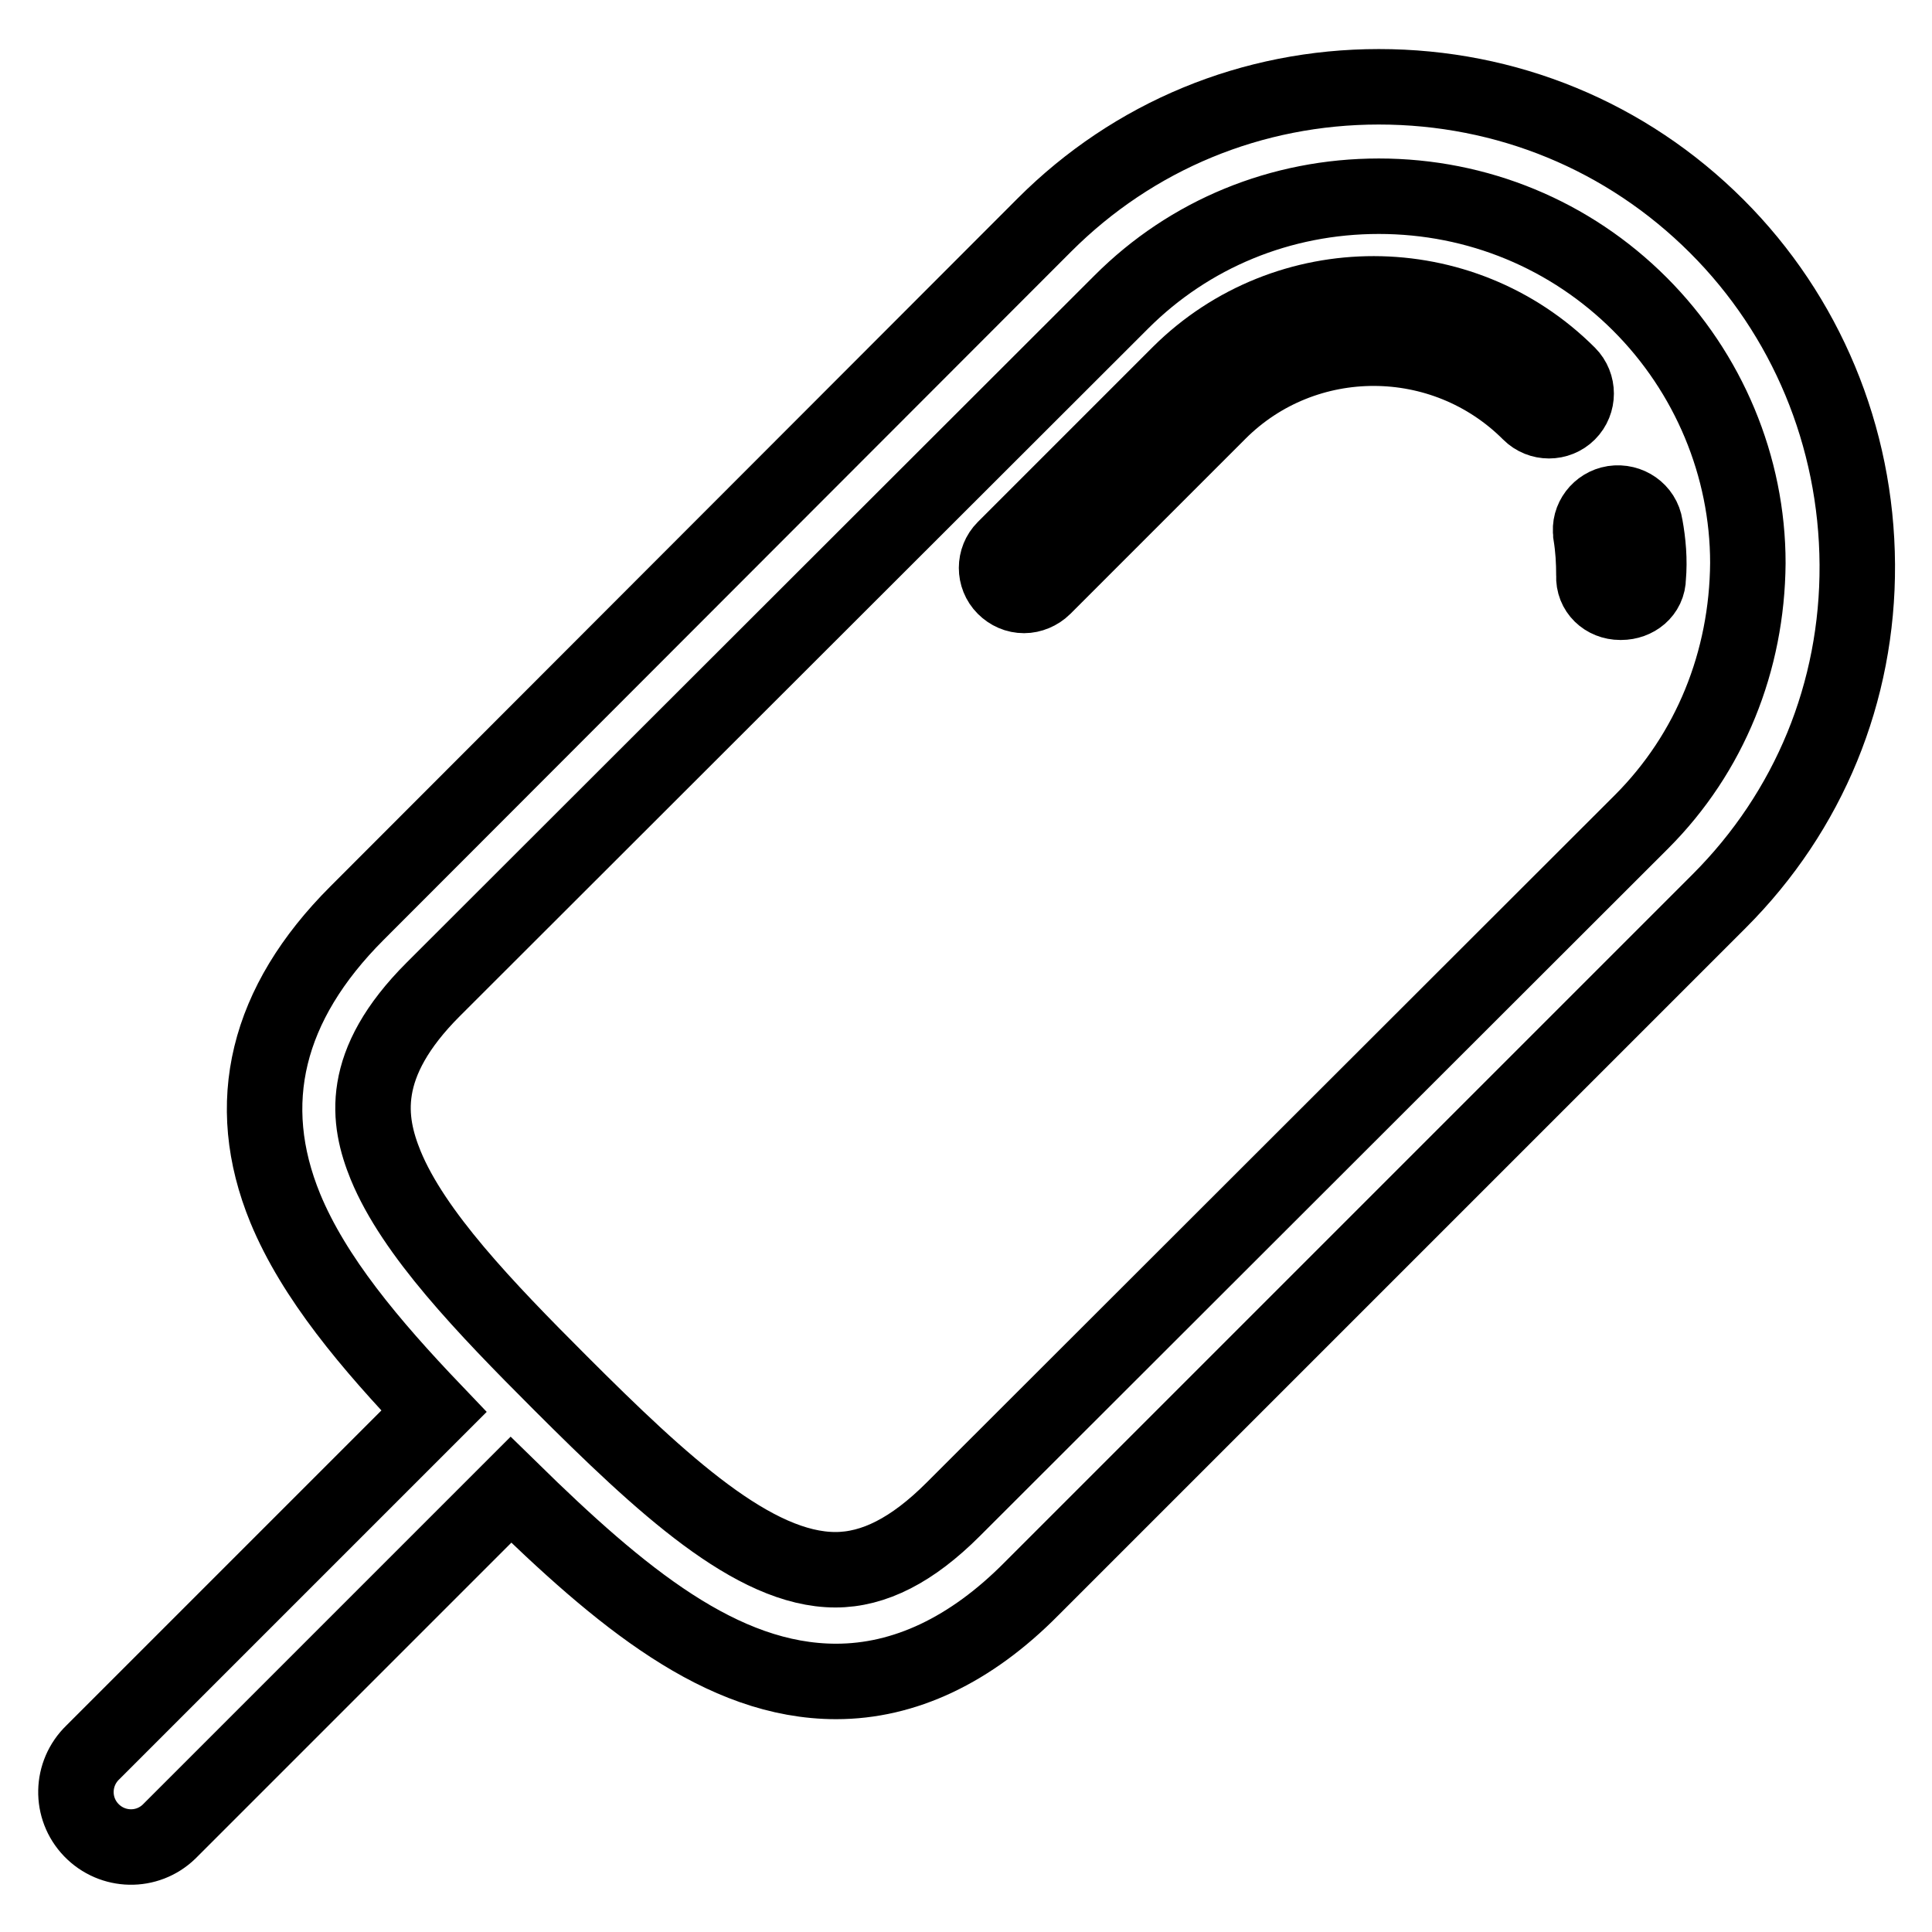 <?xml version="1.0" encoding="utf-8"?>
<!-- Svg Vector Icons : http://www.onlinewebfonts.com/icon -->
<!DOCTYPE svg PUBLIC "-//W3C//DTD SVG 1.1//EN" "http://www.w3.org/Graphics/SVG/1.1/DTD/svg11.dtd">
<svg version="1.1" xmlns="http://www.w3.org/2000/svg" xmlns:xlink="http://www.w3.org/1999/xlink" x="0px" y="0px" viewBox="0 0 256 256" enable-background="new 0 0 256 256" xml:space="preserve">
<g> <path stroke-width="10" fill-opacity="0" stroke="#000000"  d="M227.5,30c-12-12-27.9-18.5-44.8-18.5c-16.8,0-32.5,6.5-44.3,18.3l-91.1,91.2c-12,12-15.2,25.2-9.5,39.1 c3.8,9.2,11.2,18,19.7,26.9l-45.2,45.2c-2.9,2.8-3,7.4-0.2,10.3c2.8,2.9,7.4,3,10.3,0.2c0.1-0.1,0.1-0.1,0.2-0.2l45.1-45.1 c14.5,14.2,27.9,25.4,43.1,25.4c9,0,17.8-4.1,25.9-12.3l91.1-91.1c11.9-11.9,18.4-27.7,18.3-44.6C246,57.8,239.3,41.8,227.5,30 L227.5,30z M217.5,108.9L126.3,200c-5.4,5.4-10.5,8-15.6,8c-10.8,0-22.9-11.2-36.5-24.8c-10-10-19.4-19.8-23.1-28.8 c-2.4-5.9-3.6-13.4,6.3-23.3L148.6,40c9-9,21.1-14,34.1-14c13.1,0,25.4,5.1,34.6,14.3c9.1,9.1,14.3,21.5,14.3,34.3 C231.5,87.6,226.6,99.8,217.5,108.9z"/> <path stroke-width="10" fill-opacity="0" stroke="#000000"  d="M218,69.7c-0.3-2-2.2-3.3-4.2-3c0,0,0,0,0,0c-1.9,0.3-3.3,2.1-3,4c0,0,0,0,0,0.1c0.3,1.9,0.4,3.6,0.4,5.5 c-0.1,2,1.5,3.5,3.5,3.5h0.1c1.9,0,3.6-1.3,3.6-3.3C218.6,74.2,218.4,71.9,218,69.7L218,69.7z M156.3,49.5l-23.2,23.2 c-1.4,1.4-1.4,3.7,0,5.1c0.7,0.7,1.6,1.1,2.6,1.1c0.9,0,1.9-0.4,2.6-1.1l23.2-23.2c11.3-11.3,29.8-11.3,41.2,0.1 c1.4,1.4,3.7,1.4,5.1,0c1.4-1.4,1.4-3.7,0-5.1C193.6,35.4,170.5,35.4,156.3,49.5z"/></g>
</svg>
